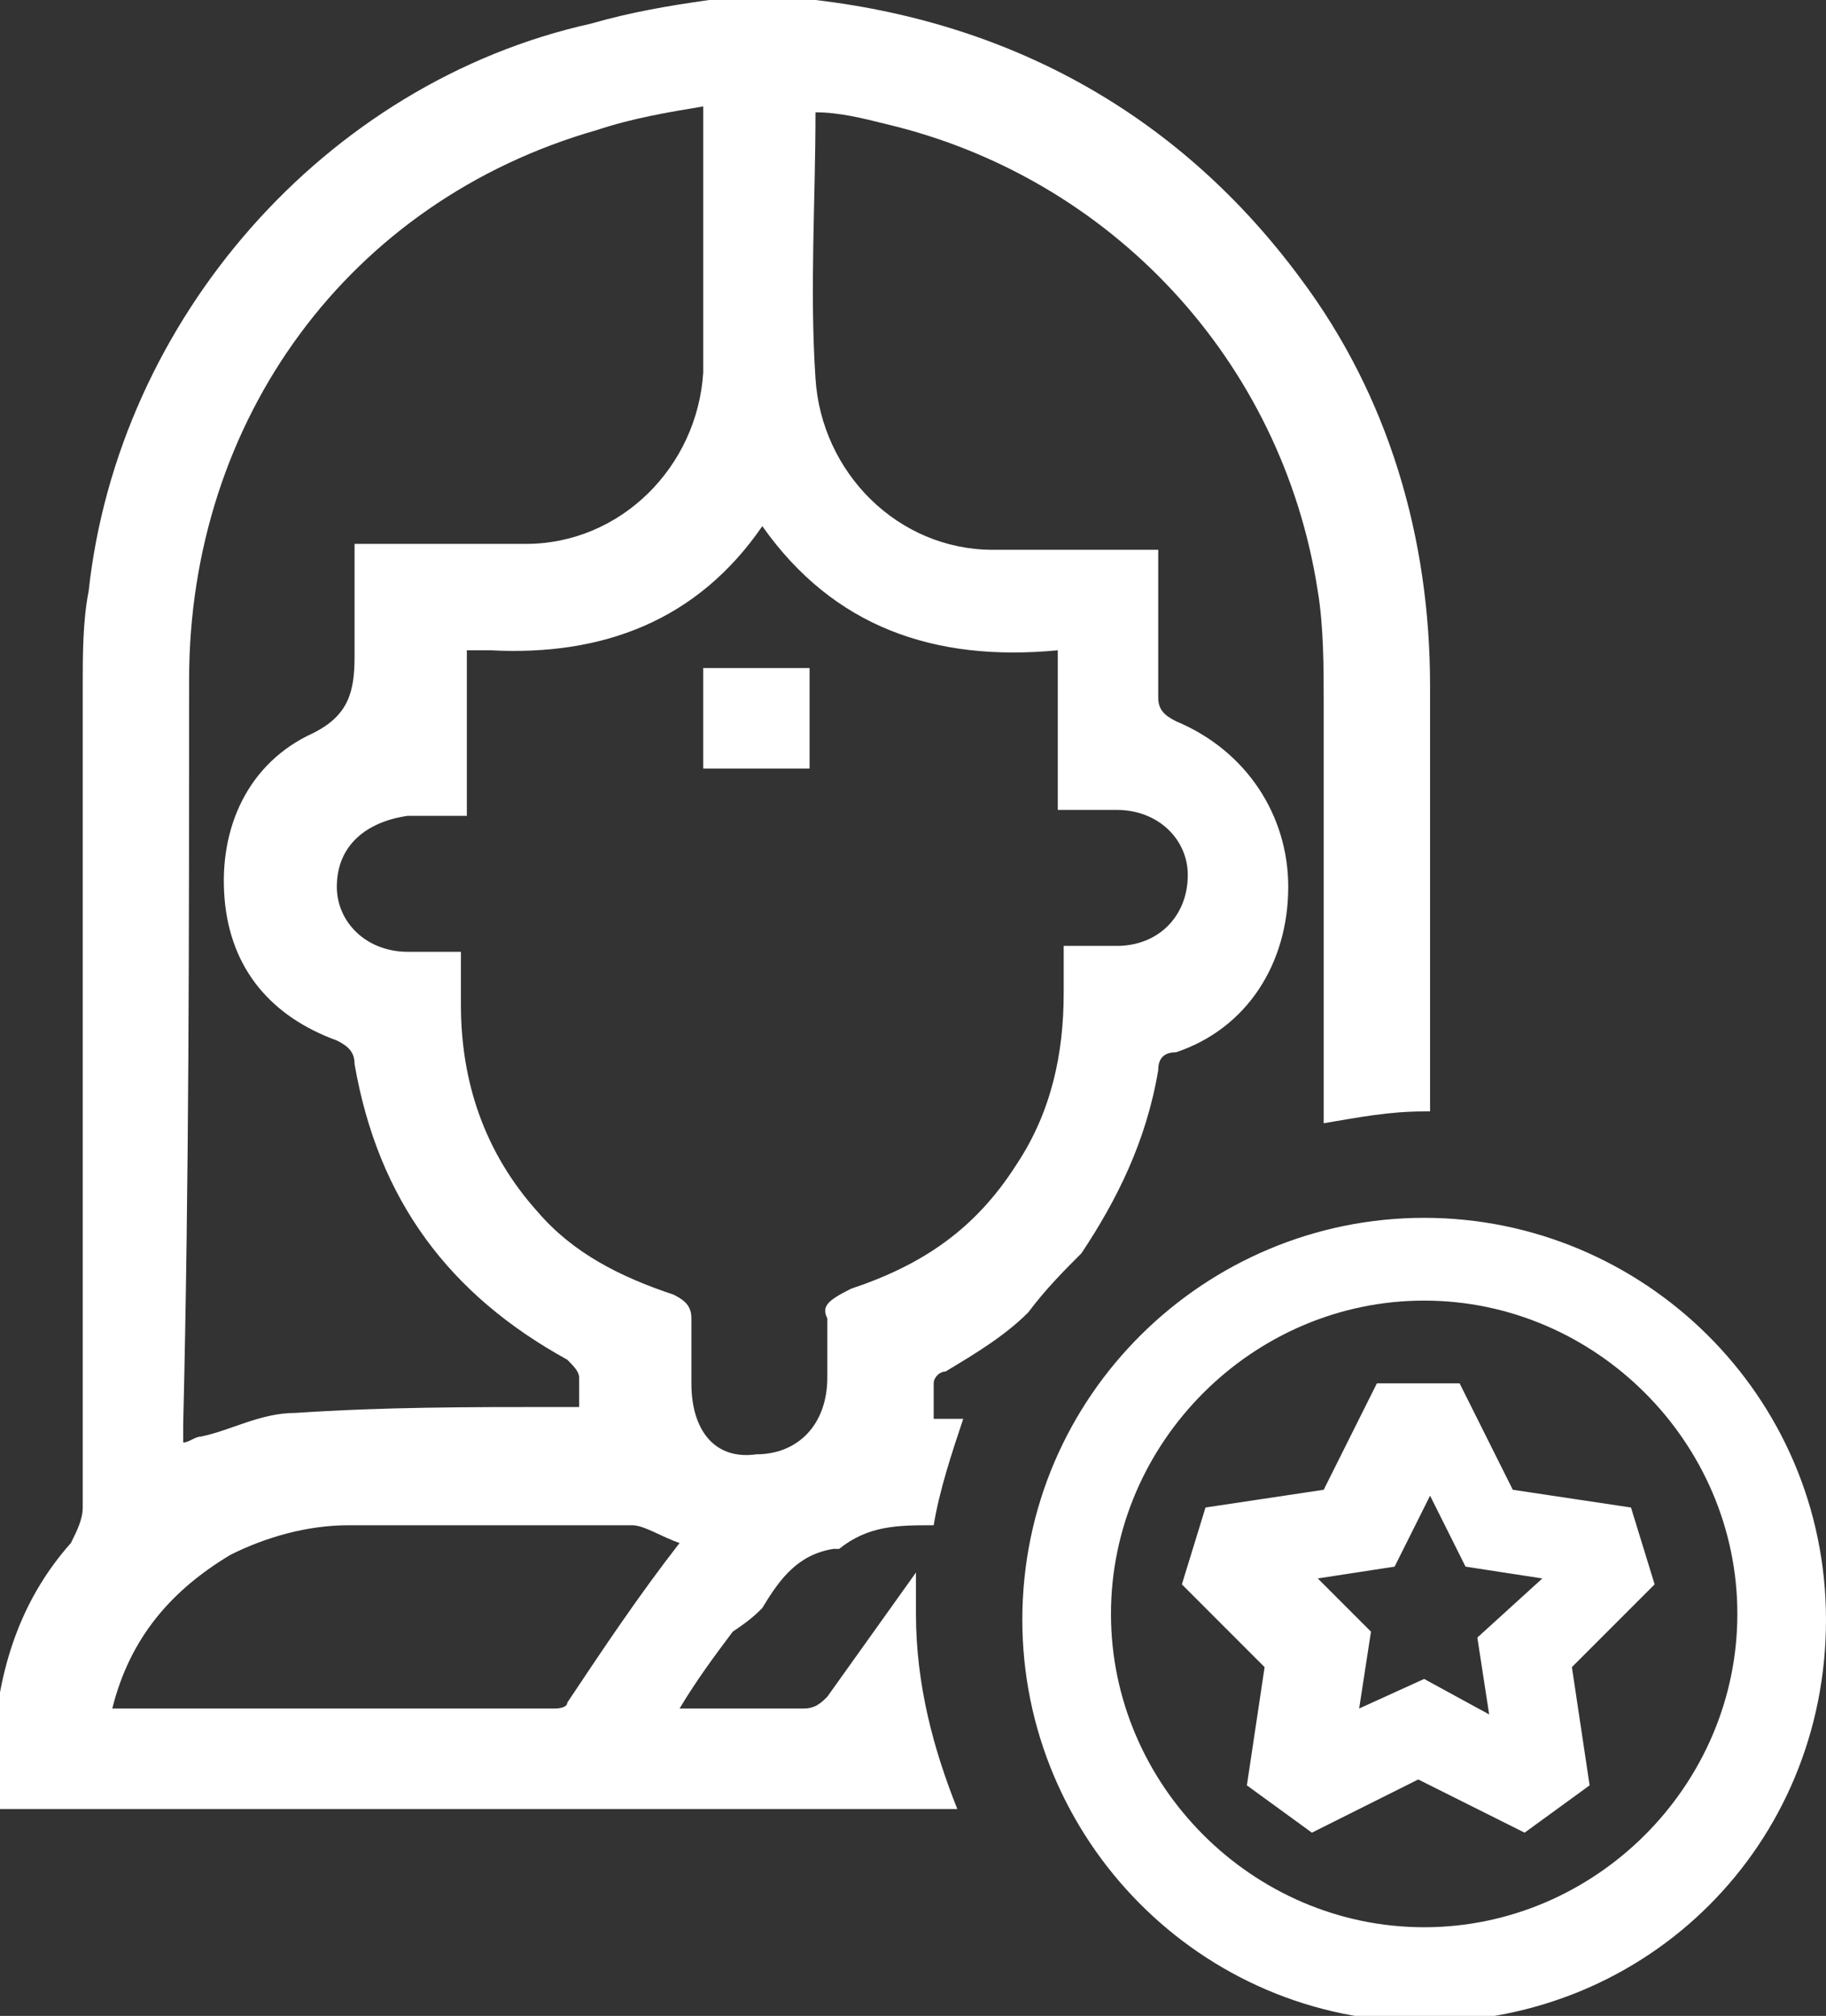 <?xml version="1.0" encoding="utf-8"?>
<!-- Generator: Adobe Illustrator 24.1.2, SVG Export Plug-In . SVG Version: 6.00 Build 0)  -->
<svg version="1.1" id="Layer_1" xmlns="http://www.w3.org/2000/svg" xmlns:xlink="http://www.w3.org/1999/xlink" x="0px" y="0px"
	 viewBox="0 0 30.9 34.1" style="enable-background:new 0 0 30.9 34.1;" xml:space="preserve">
<rect x="0" y="0" width="30.9" height="34.1" fill="#333333" stroke="none"/>
<style type="text/css">
	.st0{fill:#FFFFFF;}
</style>
<g>
	<g>
		<path class="st0" d="M13.7,11.3h-1.8V13h1.8V11.3z M24.1,20.6c-3.7,0-6.8,3-6.8,6.8c0,3.7,3,6.8,6.8,6.8s6.8-3,6.8-6.8
			C30.9,23.6,27.8,20.6,24.1,20.6z M24.1,32.6c-2.9,0-5.3-2.4-5.3-5.3s2.4-5.3,5.3-5.3s5.3,2.4,5.3,5.3C29.4,30.2,27,32.6,24.1,32.6
			z M12.9,27.2c0.3-0.5,0.6-0.9,1.2-1h0.1c0.5-0.4,1-0.4,1.6-0.4c0.1-0.6,0.3-1.2,0.5-1.8c-0.1,0-0.1,0-0.2,0h-0.3
			c0-0.2,0-0.4,0-0.6c0-0.1,0.1-0.2,0.2-0.2c0.5-0.3,1-0.6,1.4-1c0.3-0.4,0.6-0.7,0.9-1c0.6-0.9,1.1-1.9,1.3-3.1
			c0-0.2,0.1-0.3,0.3-0.3c1.2-0.4,1.9-1.5,1.9-2.8c0-1.2-0.7-2.3-1.9-2.8c-0.2-0.1-0.3-0.2-0.3-0.4c0-0.8,0-1.7,0-2.5
			c-0.1,0-0.2,0-0.3,0c-0.8,0-1.7,0-2.5,0c-1.6,0-2.9-1.3-3-2.9c-0.1-1.5,0-3,0-4.5c0.4,0,0.8,0.1,1.2,0.2c3.8,0.9,6.7,4,7.3,7.9
			c0.1,0.6,0.1,1.3,0.1,1.9c0,2.4,0,4.7,0,7.1c0.6-0.1,1.1-0.2,1.7-0.2h0.1c0-2.4,0-4.8,0-7.2c0-2.5-0.7-4.9-2.2-6.9
			C20,2,17.2,0.4,13.8,0c-0.1,0-0.1,0-0.2,0H12c-0.7,0.1-1.3,0.2-2,0.4c-4.5,1-8,5-8.5,9.6c-0.1,0.5-0.1,1.1-0.1,1.6
			c0,4.6,0,9.3,0,13.9c0,0.2-0.1,0.4-0.2,0.6c-0.8,0.9-1.2,2-1.3,3.3c0,0.4,0,0.8,0,1.2h16.3c-0.4-1-0.7-2.1-0.7-3.3
			c0-0.2,0-0.5,0-0.7c-0.5,0.7-1,1.4-1.5,2.1c-0.1,0.1-0.2,0.2-0.4,0.2c-0.7,0-1.4,0-2.1,0c0.3-0.5,0.6-0.9,0.9-1.3
			C12.7,27.4,12.8,27.3,12.9,27.2z M3.2,11.5c0-4.4,2.7-8.1,6.9-9.3c0.6-0.2,1.2-0.3,1.8-0.4c0,0.6,0,1,0,1.4c0,1,0,2,0,3.1
			c-0.1,1.6-1.4,2.9-3,2.9c-0.8,0-1.7,0-2.5,0c-0.1,0-0.2,0-0.4,0c0,0.7,0,1.3,0,1.9c0,0.6-0.1,1-0.7,1.3c-1.1,0.5-1.6,1.6-1.5,2.8
			s0.8,2,1.9,2.4C5.9,17.7,6,17.8,6,18c0.4,2.3,1.6,3.9,3.6,5c0.1,0.1,0.2,0.2,0.2,0.3c0,0.2,0,0.3,0,0.5c-0.1,0-0.2,0-0.4,0
			c-1.5,0-2.9,0-4.4,0.1c-0.6,0-1.1,0.3-1.6,0.4c-0.1,0-0.2,0.1-0.3,0.1c0-0.1,0-0.2,0-0.3C3.2,20,3.2,15.7,3.2,11.5z M9.6,28.8
			c0,0.1-0.2,0.1-0.2,0.1c-2.5,0-4.9,0-7.4,0c0,0,0,0-0.1,0c0.3-1.2,1-2,2-2.6c0.6-0.3,1.3-0.5,2-0.5c1.6,0,3.2,0,4.8,0
			c0.2,0,0.5,0.2,0.8,0.3C10.8,27,10.2,27.9,9.6,28.8z M11.7,23.4c0-0.4,0-0.7,0-1.1c0-0.2-0.1-0.3-0.3-0.4
			c-0.9-0.3-1.7-0.7-2.3-1.4c-0.9-1-1.3-2.2-1.3-3.5c0-0.3,0-0.6,0-0.9c-0.3,0-0.6,0-0.9,0c-0.7,0-1.2-0.5-1.2-1.1
			c0-0.7,0.5-1.1,1.2-1.2c0.3,0,0.6,0,1,0V11c0.1,0,0.3,0,0.4,0c1.9,0.1,3.5-0.5,4.6-2.1c1.2,1.7,2.9,2.3,5,2.1v2.7c0.3,0,0.7,0,1,0
			c0.7,0,1.2,0.5,1.2,1.1c0,0.7-0.5,1.2-1.2,1.2c-0.3,0-0.6,0-0.9,0c0,0.3,0,0.6,0,0.8c0,1-0.2,2-0.8,2.9c-0.7,1.1-1.6,1.7-2.8,2.1
			C14,22,13.9,22.1,14,22.3c0,0.3,0,0.7,0,1c0,0.8-0.5,1.3-1.2,1.3C12.1,24.7,11.7,24.2,11.7,23.4z M27.6,25.5l-2-0.3l-0.9-1.8h-1.4
			l-0.9,1.8l-2,0.3L20,26.8l1.4,1.4l-0.3,2l1.1,0.8l1.8-0.9l1.8,0.9l1.1-0.8l-0.3-2l1.4-1.4L27.6,25.5z M25,27.7l0.2,1.3l-1.1-0.6
			L23,28.9l0.2-1.3l-0.9-0.9l1.3-0.2l0.6-1.2l0.6,1.2l1.3,0.2L25,27.7z"/>
	</g>
</g>
</svg>

